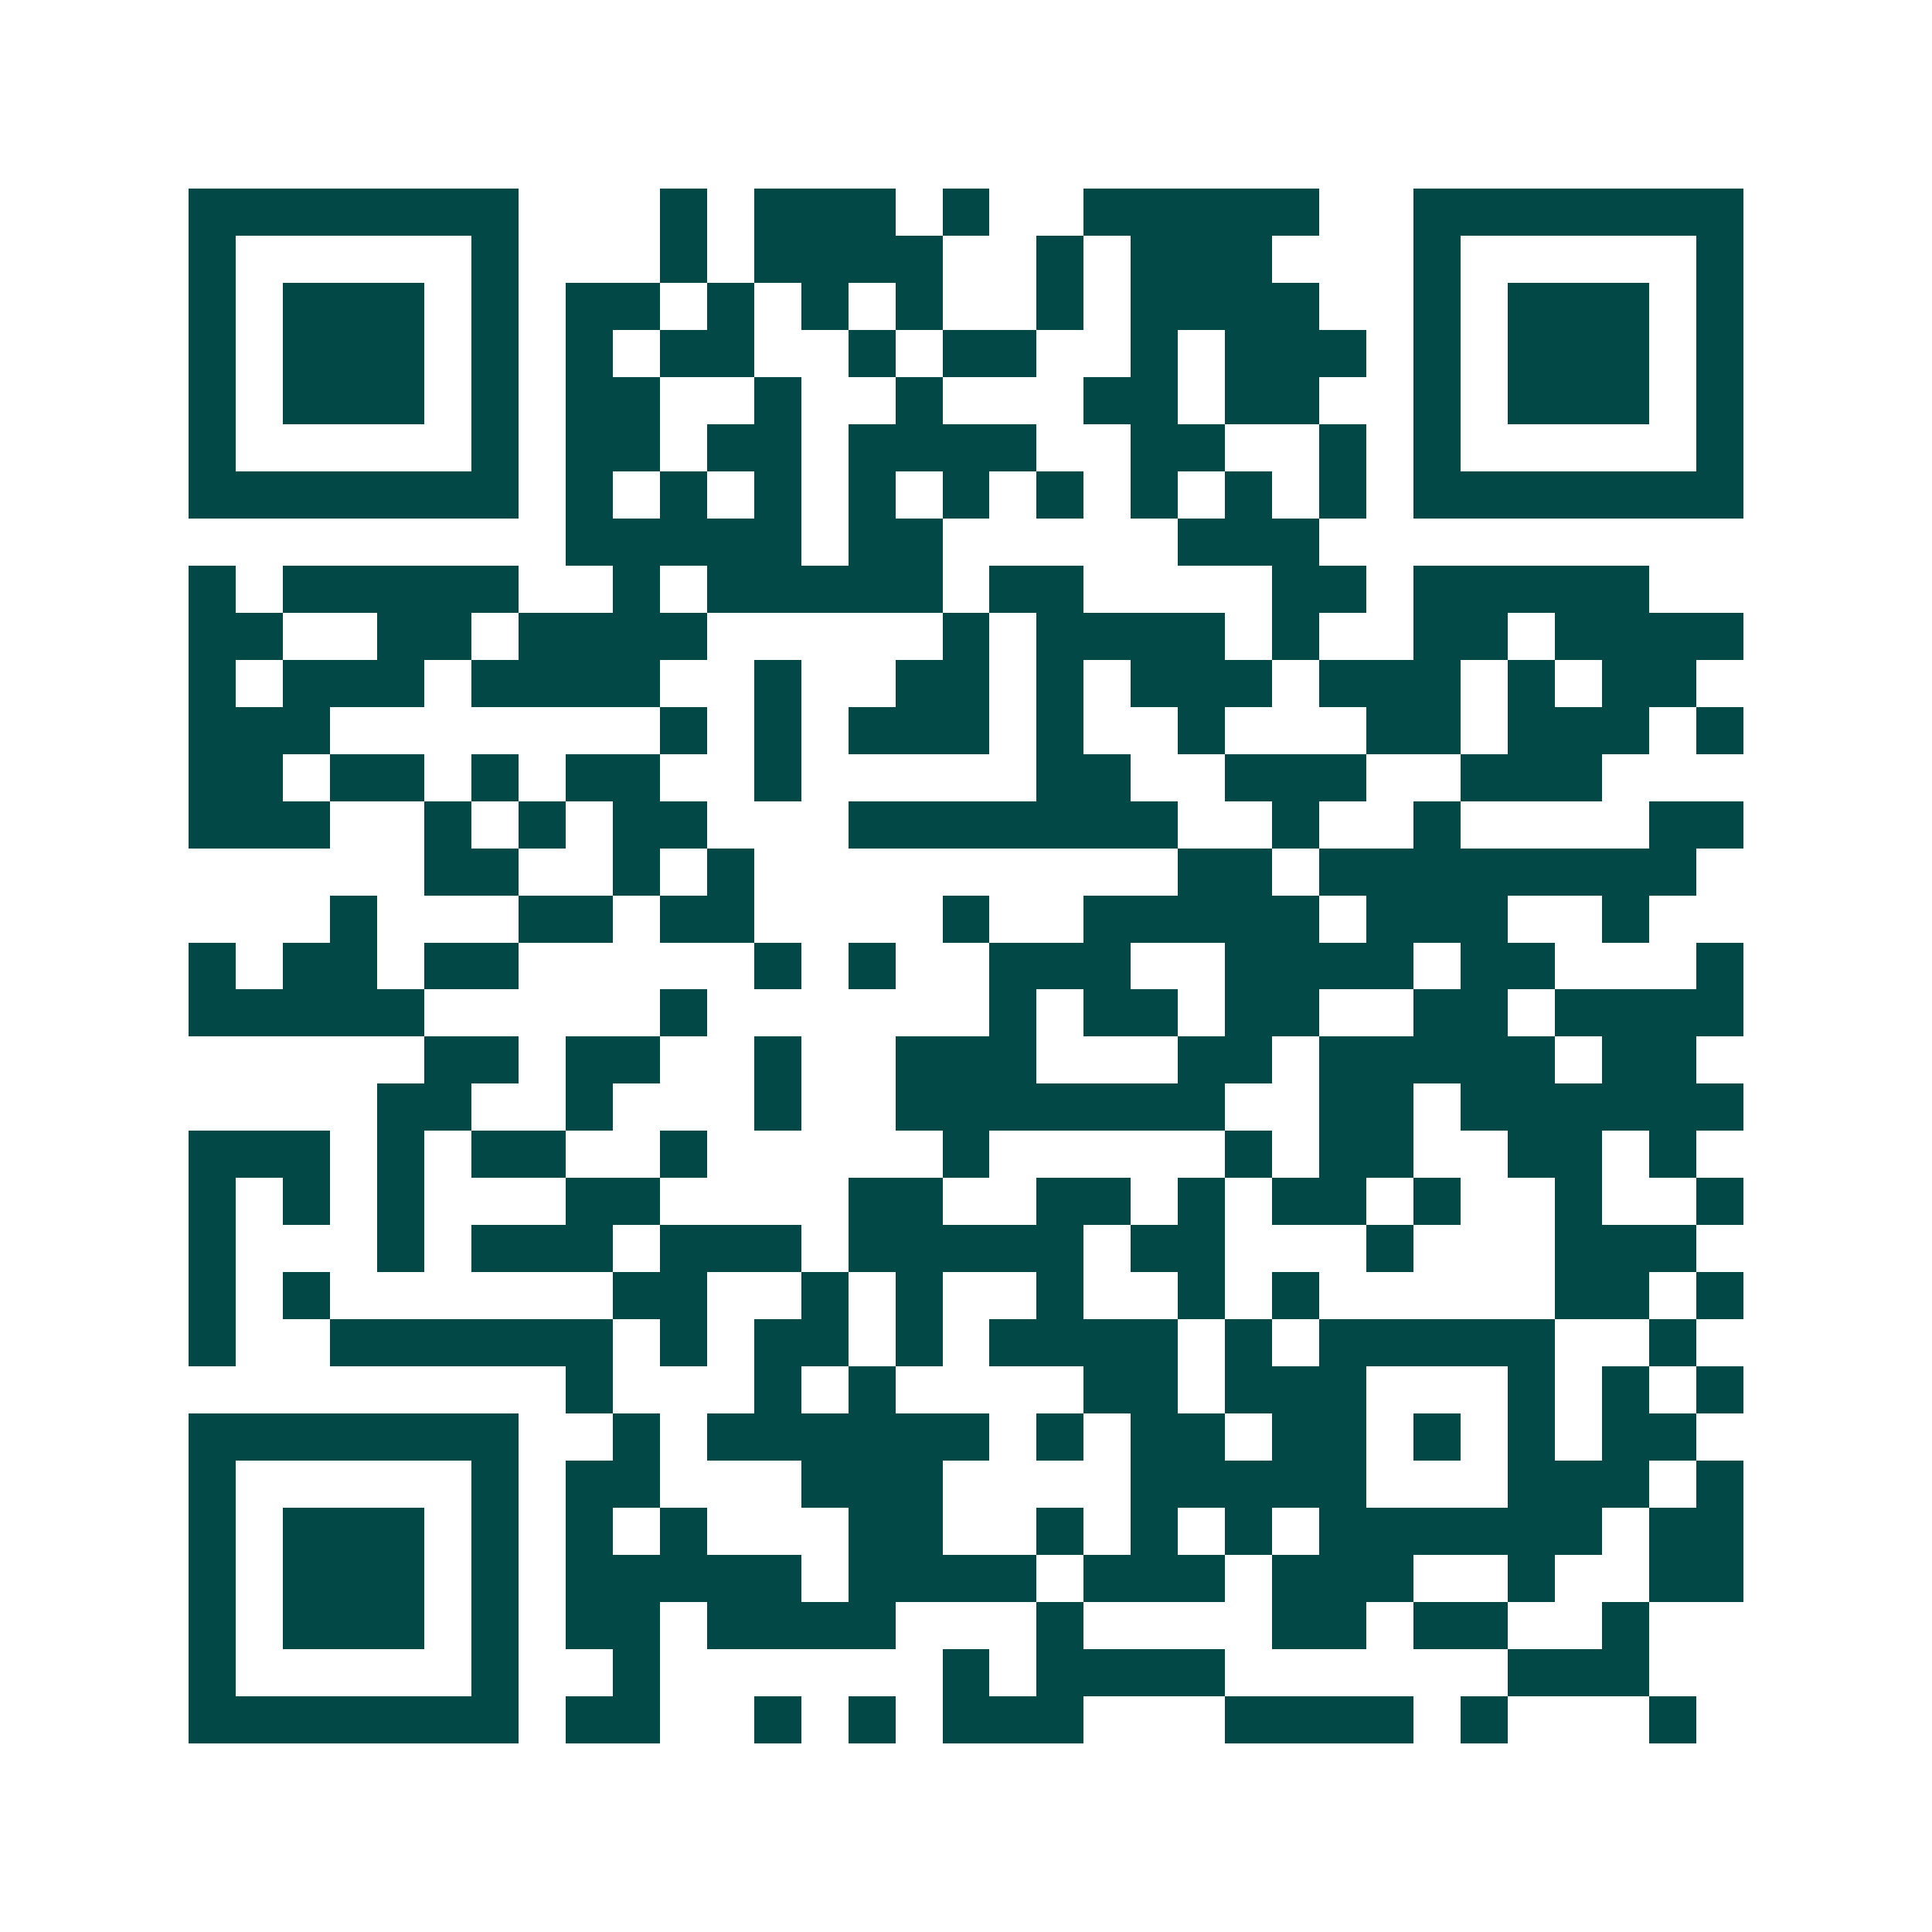 <svg xmlns="http://www.w3.org/2000/svg" width="200" height="200" viewBox="0 0 41 41" shape-rendering="crispEdges"><path fill="#ffffff" d="M0 0h41v41H0z"/><path stroke="#014847" d="M4 4.5h7m3 0h1m1 0h3m1 0h1m2 0h5m2 0h7M4 5.5h1m5 0h1m3 0h1m1 0h4m2 0h1m1 0h3m3 0h1m5 0h1M4 6.5h1m1 0h3m1 0h1m1 0h2m1 0h1m1 0h1m1 0h1m2 0h1m1 0h4m2 0h1m1 0h3m1 0h1M4 7.5h1m1 0h3m1 0h1m1 0h1m1 0h2m2 0h1m1 0h2m2 0h1m1 0h3m1 0h1m1 0h3m1 0h1M4 8.5h1m1 0h3m1 0h1m1 0h2m2 0h1m2 0h1m3 0h2m1 0h2m2 0h1m1 0h3m1 0h1M4 9.5h1m5 0h1m1 0h2m1 0h2m1 0h4m2 0h2m2 0h1m1 0h1m5 0h1M4 10.5h7m1 0h1m1 0h1m1 0h1m1 0h1m1 0h1m1 0h1m1 0h1m1 0h1m1 0h1m1 0h7M12 11.5h5m1 0h2m5 0h3M4 12.5h1m1 0h5m2 0h1m1 0h5m1 0h2m4 0h2m1 0h5M4 13.5h2m2 0h2m1 0h4m5 0h1m1 0h4m1 0h1m2 0h2m1 0h4M4 14.5h1m1 0h3m1 0h4m2 0h1m2 0h2m1 0h1m1 0h3m1 0h3m1 0h1m1 0h2M4 15.5h3m7 0h1m1 0h1m1 0h3m1 0h1m2 0h1m3 0h2m1 0h3m1 0h1M4 16.5h2m1 0h2m1 0h1m1 0h2m2 0h1m5 0h2m2 0h3m2 0h3M4 17.5h3m2 0h1m1 0h1m1 0h2m3 0h7m2 0h1m2 0h1m4 0h2M9 18.5h2m2 0h1m1 0h1m9 0h2m1 0h8M7 19.5h1m3 0h2m1 0h2m4 0h1m2 0h5m1 0h3m2 0h1M4 20.5h1m1 0h2m1 0h2m5 0h1m1 0h1m2 0h3m2 0h4m1 0h2m3 0h1M4 21.5h5m5 0h1m6 0h1m1 0h2m1 0h2m2 0h2m1 0h4M9 22.5h2m1 0h2m2 0h1m2 0h3m3 0h2m1 0h5m1 0h2M8 23.5h2m2 0h1m3 0h1m2 0h7m2 0h2m1 0h6M4 24.5h3m1 0h1m1 0h2m2 0h1m5 0h1m5 0h1m1 0h2m2 0h2m1 0h1M4 25.5h1m1 0h1m1 0h1m3 0h2m4 0h2m2 0h2m1 0h1m1 0h2m1 0h1m2 0h1m2 0h1M4 26.5h1m3 0h1m1 0h3m1 0h3m1 0h5m1 0h2m3 0h1m3 0h3M4 27.5h1m1 0h1m6 0h2m2 0h1m1 0h1m2 0h1m2 0h1m1 0h1m5 0h2m1 0h1M4 28.5h1m2 0h6m1 0h1m1 0h2m1 0h1m1 0h4m1 0h1m1 0h5m2 0h1M12 29.5h1m3 0h1m1 0h1m4 0h2m1 0h3m3 0h1m1 0h1m1 0h1M4 30.5h7m2 0h1m1 0h6m1 0h1m1 0h2m1 0h2m1 0h1m1 0h1m1 0h2M4 31.5h1m5 0h1m1 0h2m3 0h3m4 0h5m3 0h3m1 0h1M4 32.5h1m1 0h3m1 0h1m1 0h1m1 0h1m3 0h2m2 0h1m1 0h1m1 0h1m1 0h6m1 0h2M4 33.5h1m1 0h3m1 0h1m1 0h5m1 0h4m1 0h3m1 0h3m2 0h1m2 0h2M4 34.5h1m1 0h3m1 0h1m1 0h2m1 0h4m3 0h1m4 0h2m1 0h2m2 0h1M4 35.5h1m5 0h1m2 0h1m6 0h1m1 0h4m6 0h3M4 36.5h7m1 0h2m2 0h1m1 0h1m1 0h3m3 0h4m1 0h1m3 0h1"/></svg>
